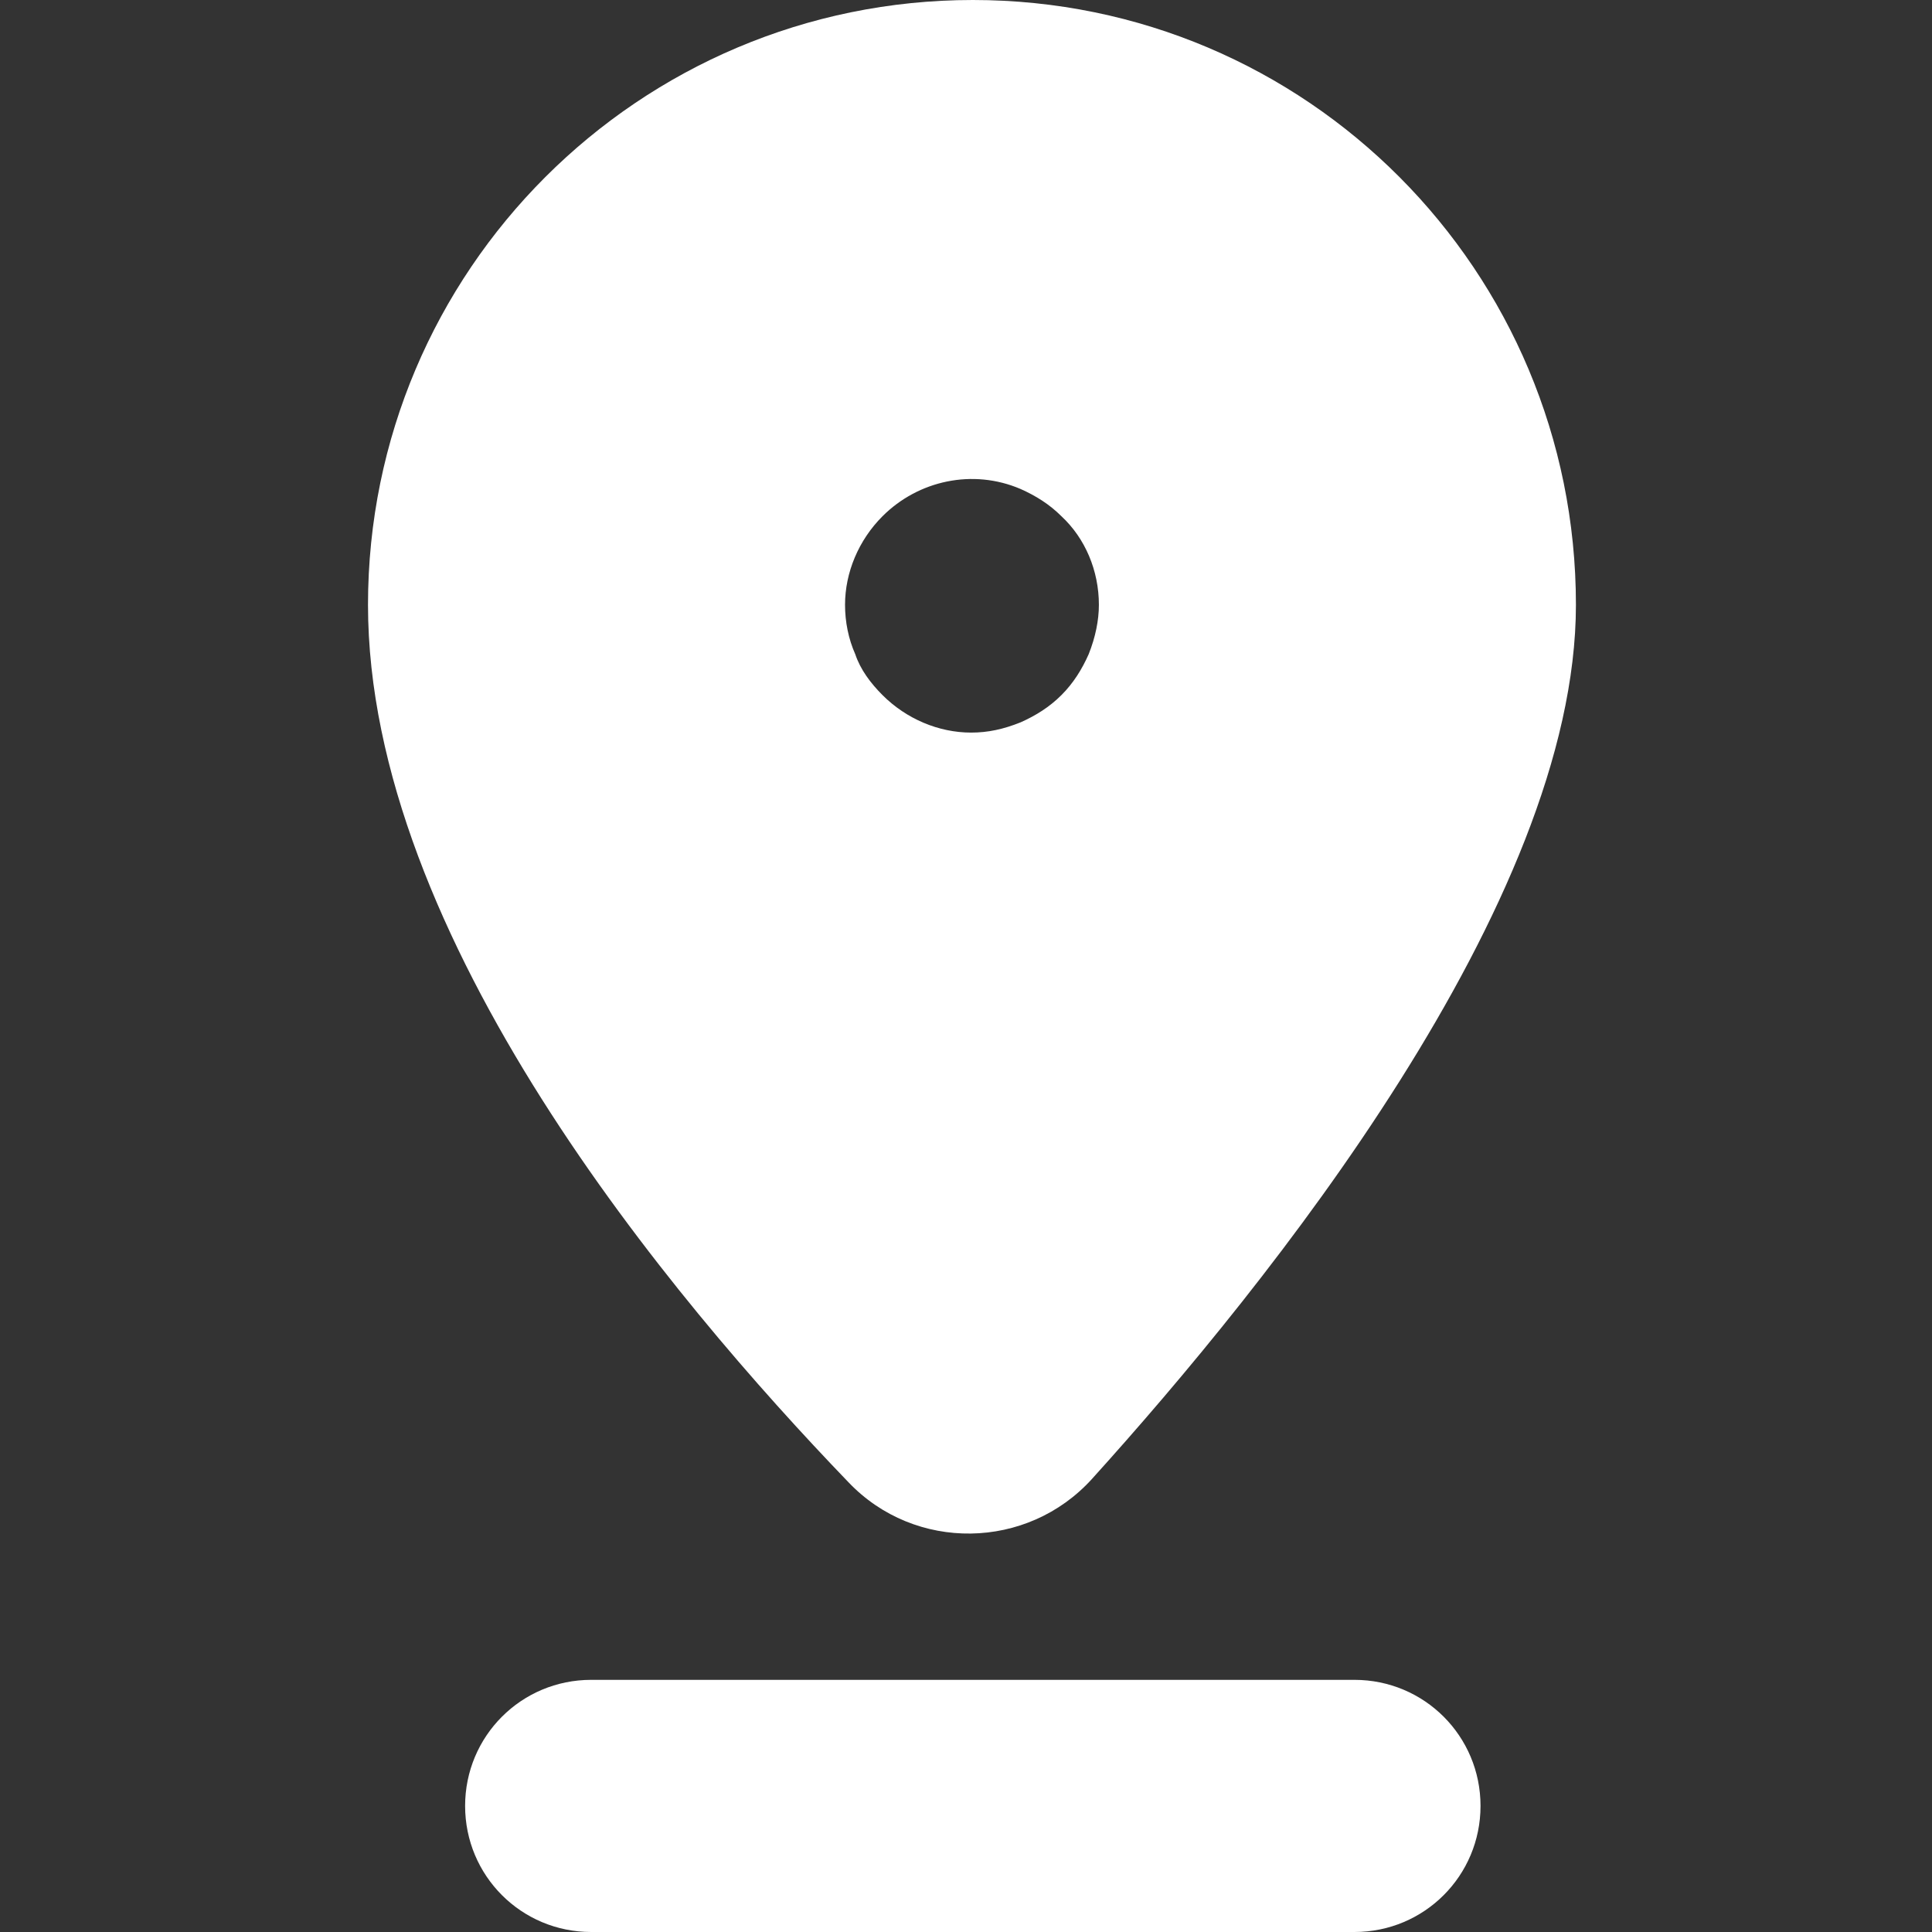 <?xml version="1.0" encoding="utf-8"?>
<!-- Generator: Adobe Illustrator 24.2.1, SVG Export Plug-In . SVG Version: 6.00 Build 0)  -->
<svg version="1.1" id="Livello_1" xmlns="http://www.w3.org/2000/svg" xmlns:xlink="http://www.w3.org/1999/xlink" x="0px" y="0px"
	 viewBox="0 0 113.4 113.4" style="enable-background:new 0 0 113.4 113.4;" xml:space="preserve">
<rect x="0" y="0" width="113.4" height="113.4" fill="#333333" stroke="none"/>
<style type="text/css">
	.st0{fill:#FFFFFF;}
</style>
<path class="st0" d="M79.5,113.4H34.7c-4.1,0-7.4-3.3-7.4-7.4c0-4.1,3.3-7.4,7.4-7.4h44.8c4.1,0,7.4,3.3,7.4,7.4
	C86.9,110.1,83.6,113.4,79.5,113.4z M92.5,35.5c0,17.5-18.1,39.9-28.4,51.3C60.3,91,53.7,91.1,49.8,87C39.4,76.2,21.6,55,21.6,35.5
	C21.6,15.9,37.5,0,57.1,0C76.7,0,92.5,15.9,92.5,35.5z M64.5,35.5c0-2-0.8-3.9-2.2-5.2c-0.7-0.7-1.5-1.2-2.4-1.6
	c-2.8-1.2-6-0.5-8.1,1.6c-1.4,1.4-2.2,3.3-2.2,5.2c0,1,0.2,2,0.6,2.9c0.3,0.9,0.9,1.7,1.6,2.4c1.4,1.4,3.3,2.2,5.2,2.2
	c1,0,1.9-0.2,2.9-0.6c0.9-0.4,1.7-0.9,2.4-1.6c0.7-0.7,1.2-1.5,1.6-2.4C64.3,37.4,64.5,36.4,64.5,35.5z"/>
</svg>
